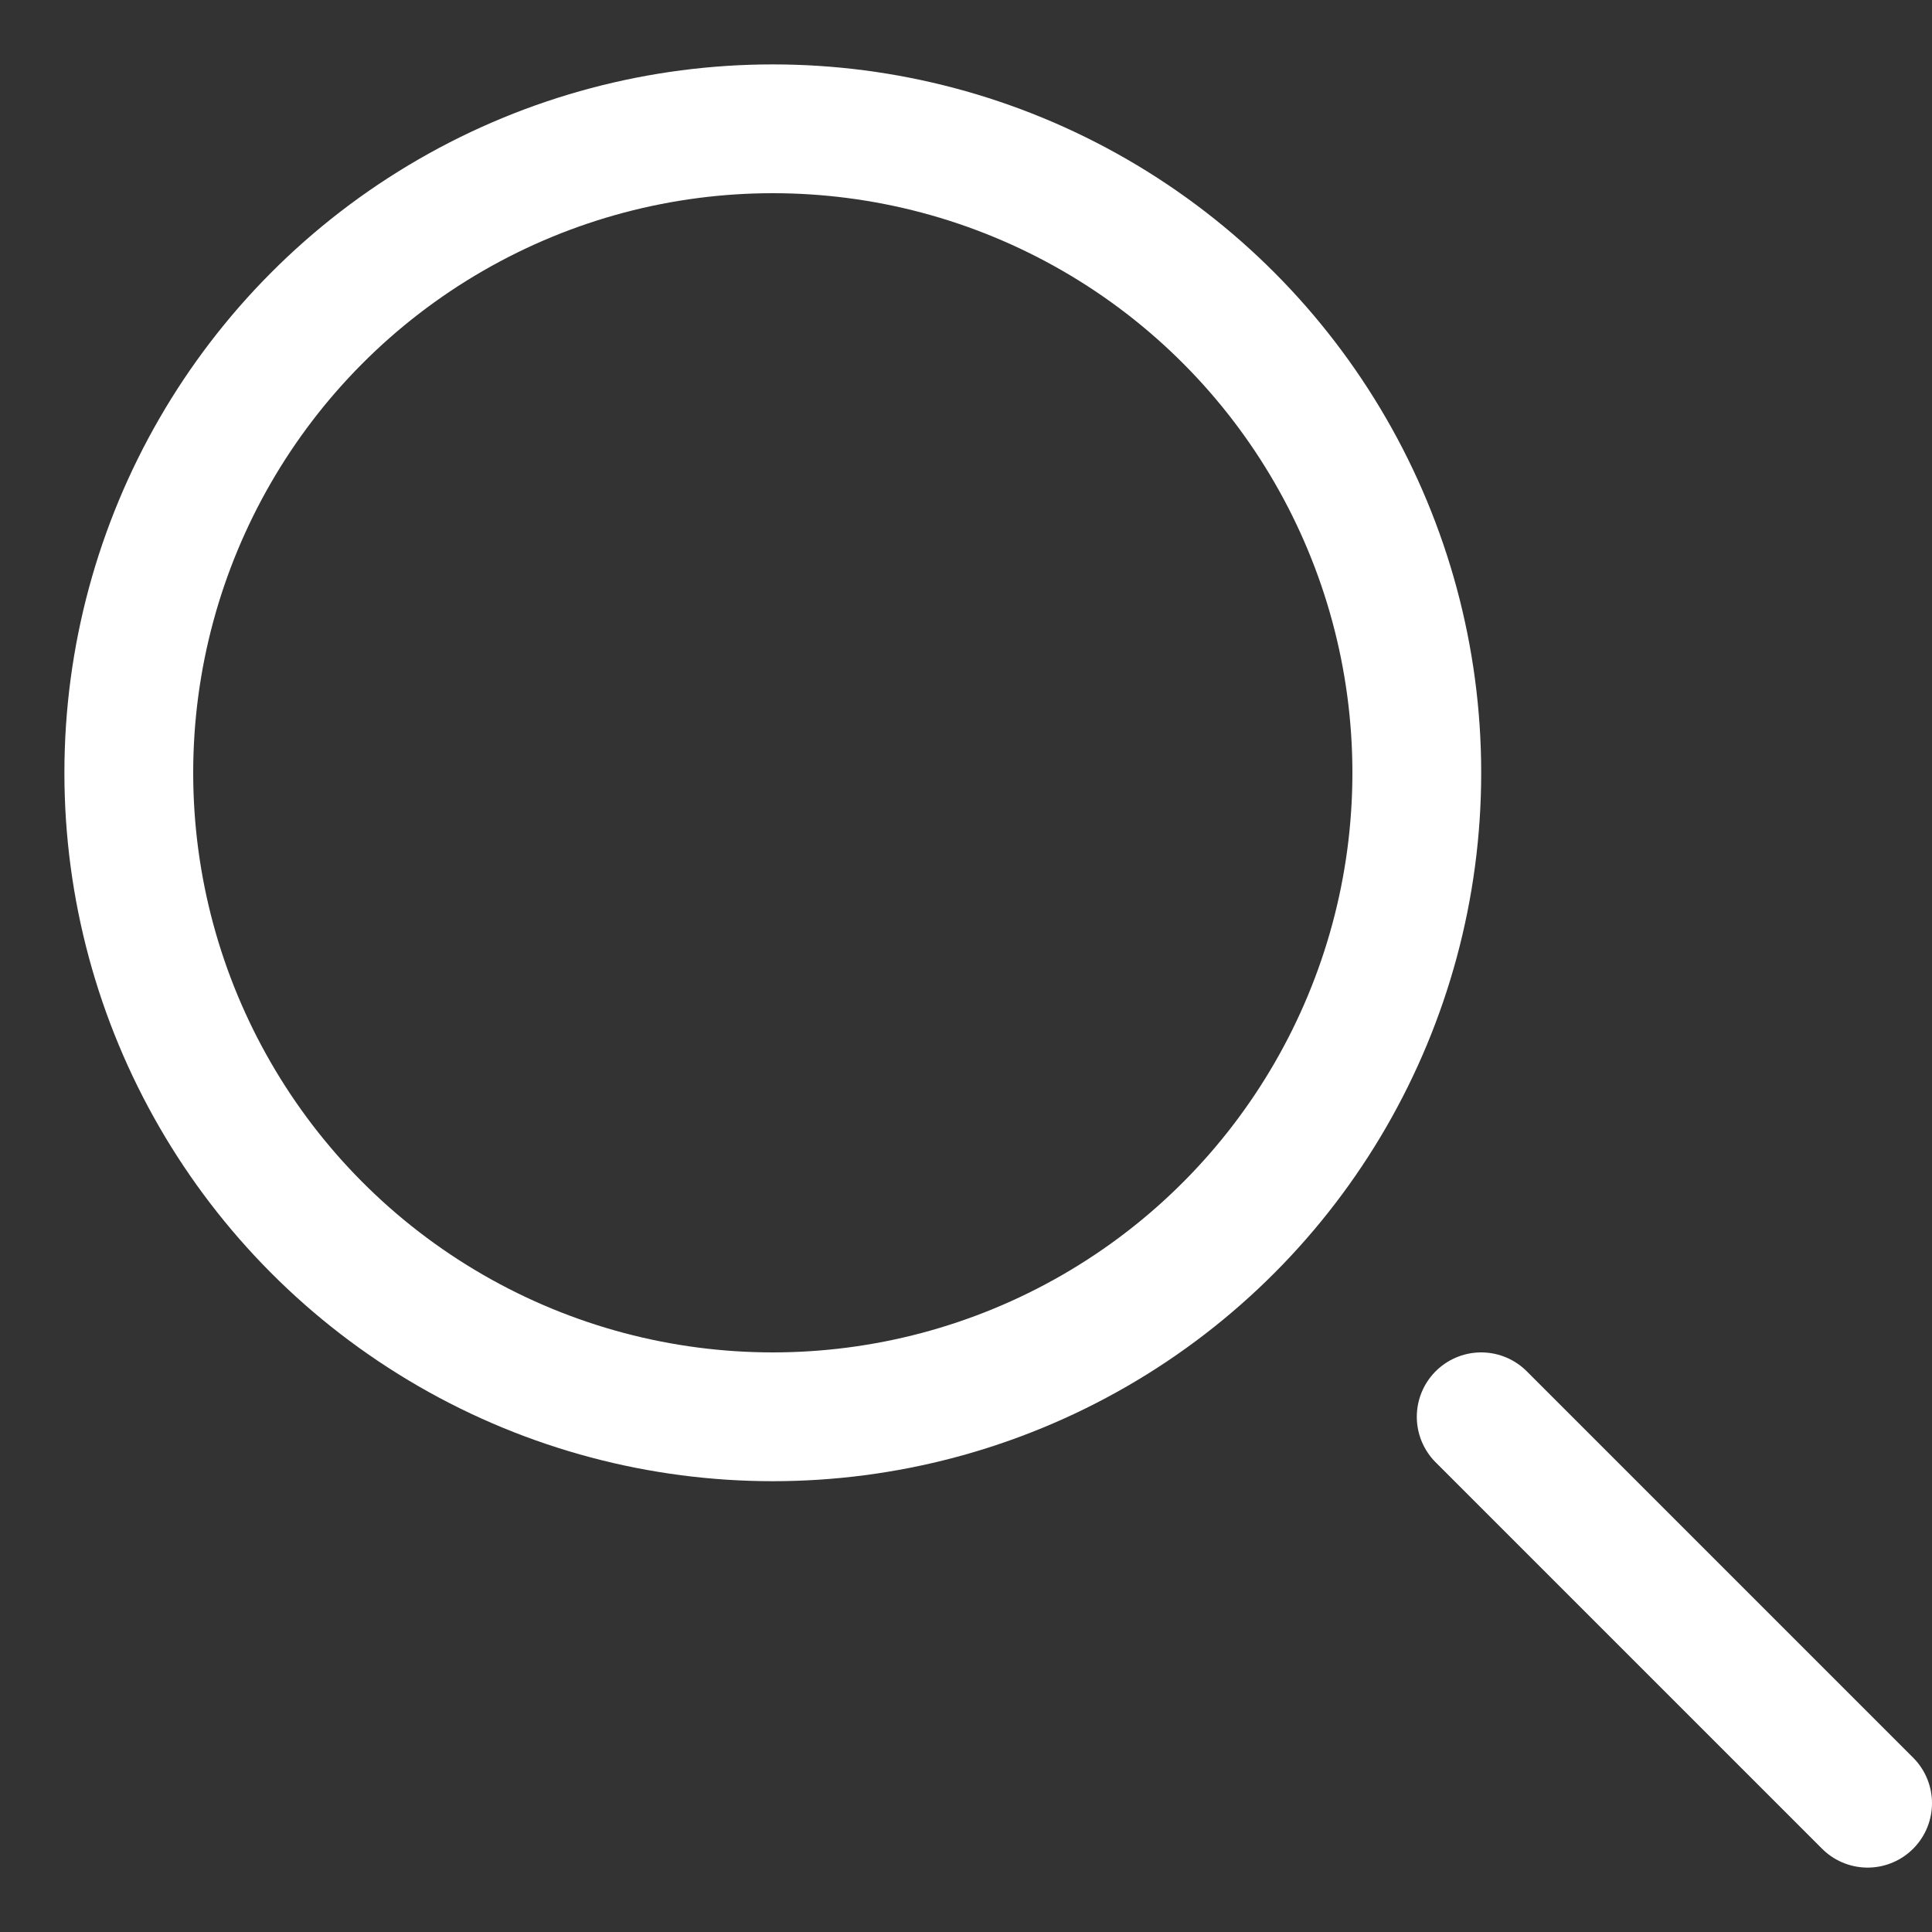 <?xml version="1.0" encoding="UTF-8"?> <svg xmlns="http://www.w3.org/2000/svg" width="15" height="15" viewBox="0 0 15 15" fill="none"><rect x="0" y="0" width="15" height="15" fill="#333333" stroke="none"/> <circle cx="6" cy="6" r="5" stroke="white"></circle> <path d="M11.5 11L14.5 14" stroke="white" stroke-linecap="round"></path> </svg> 